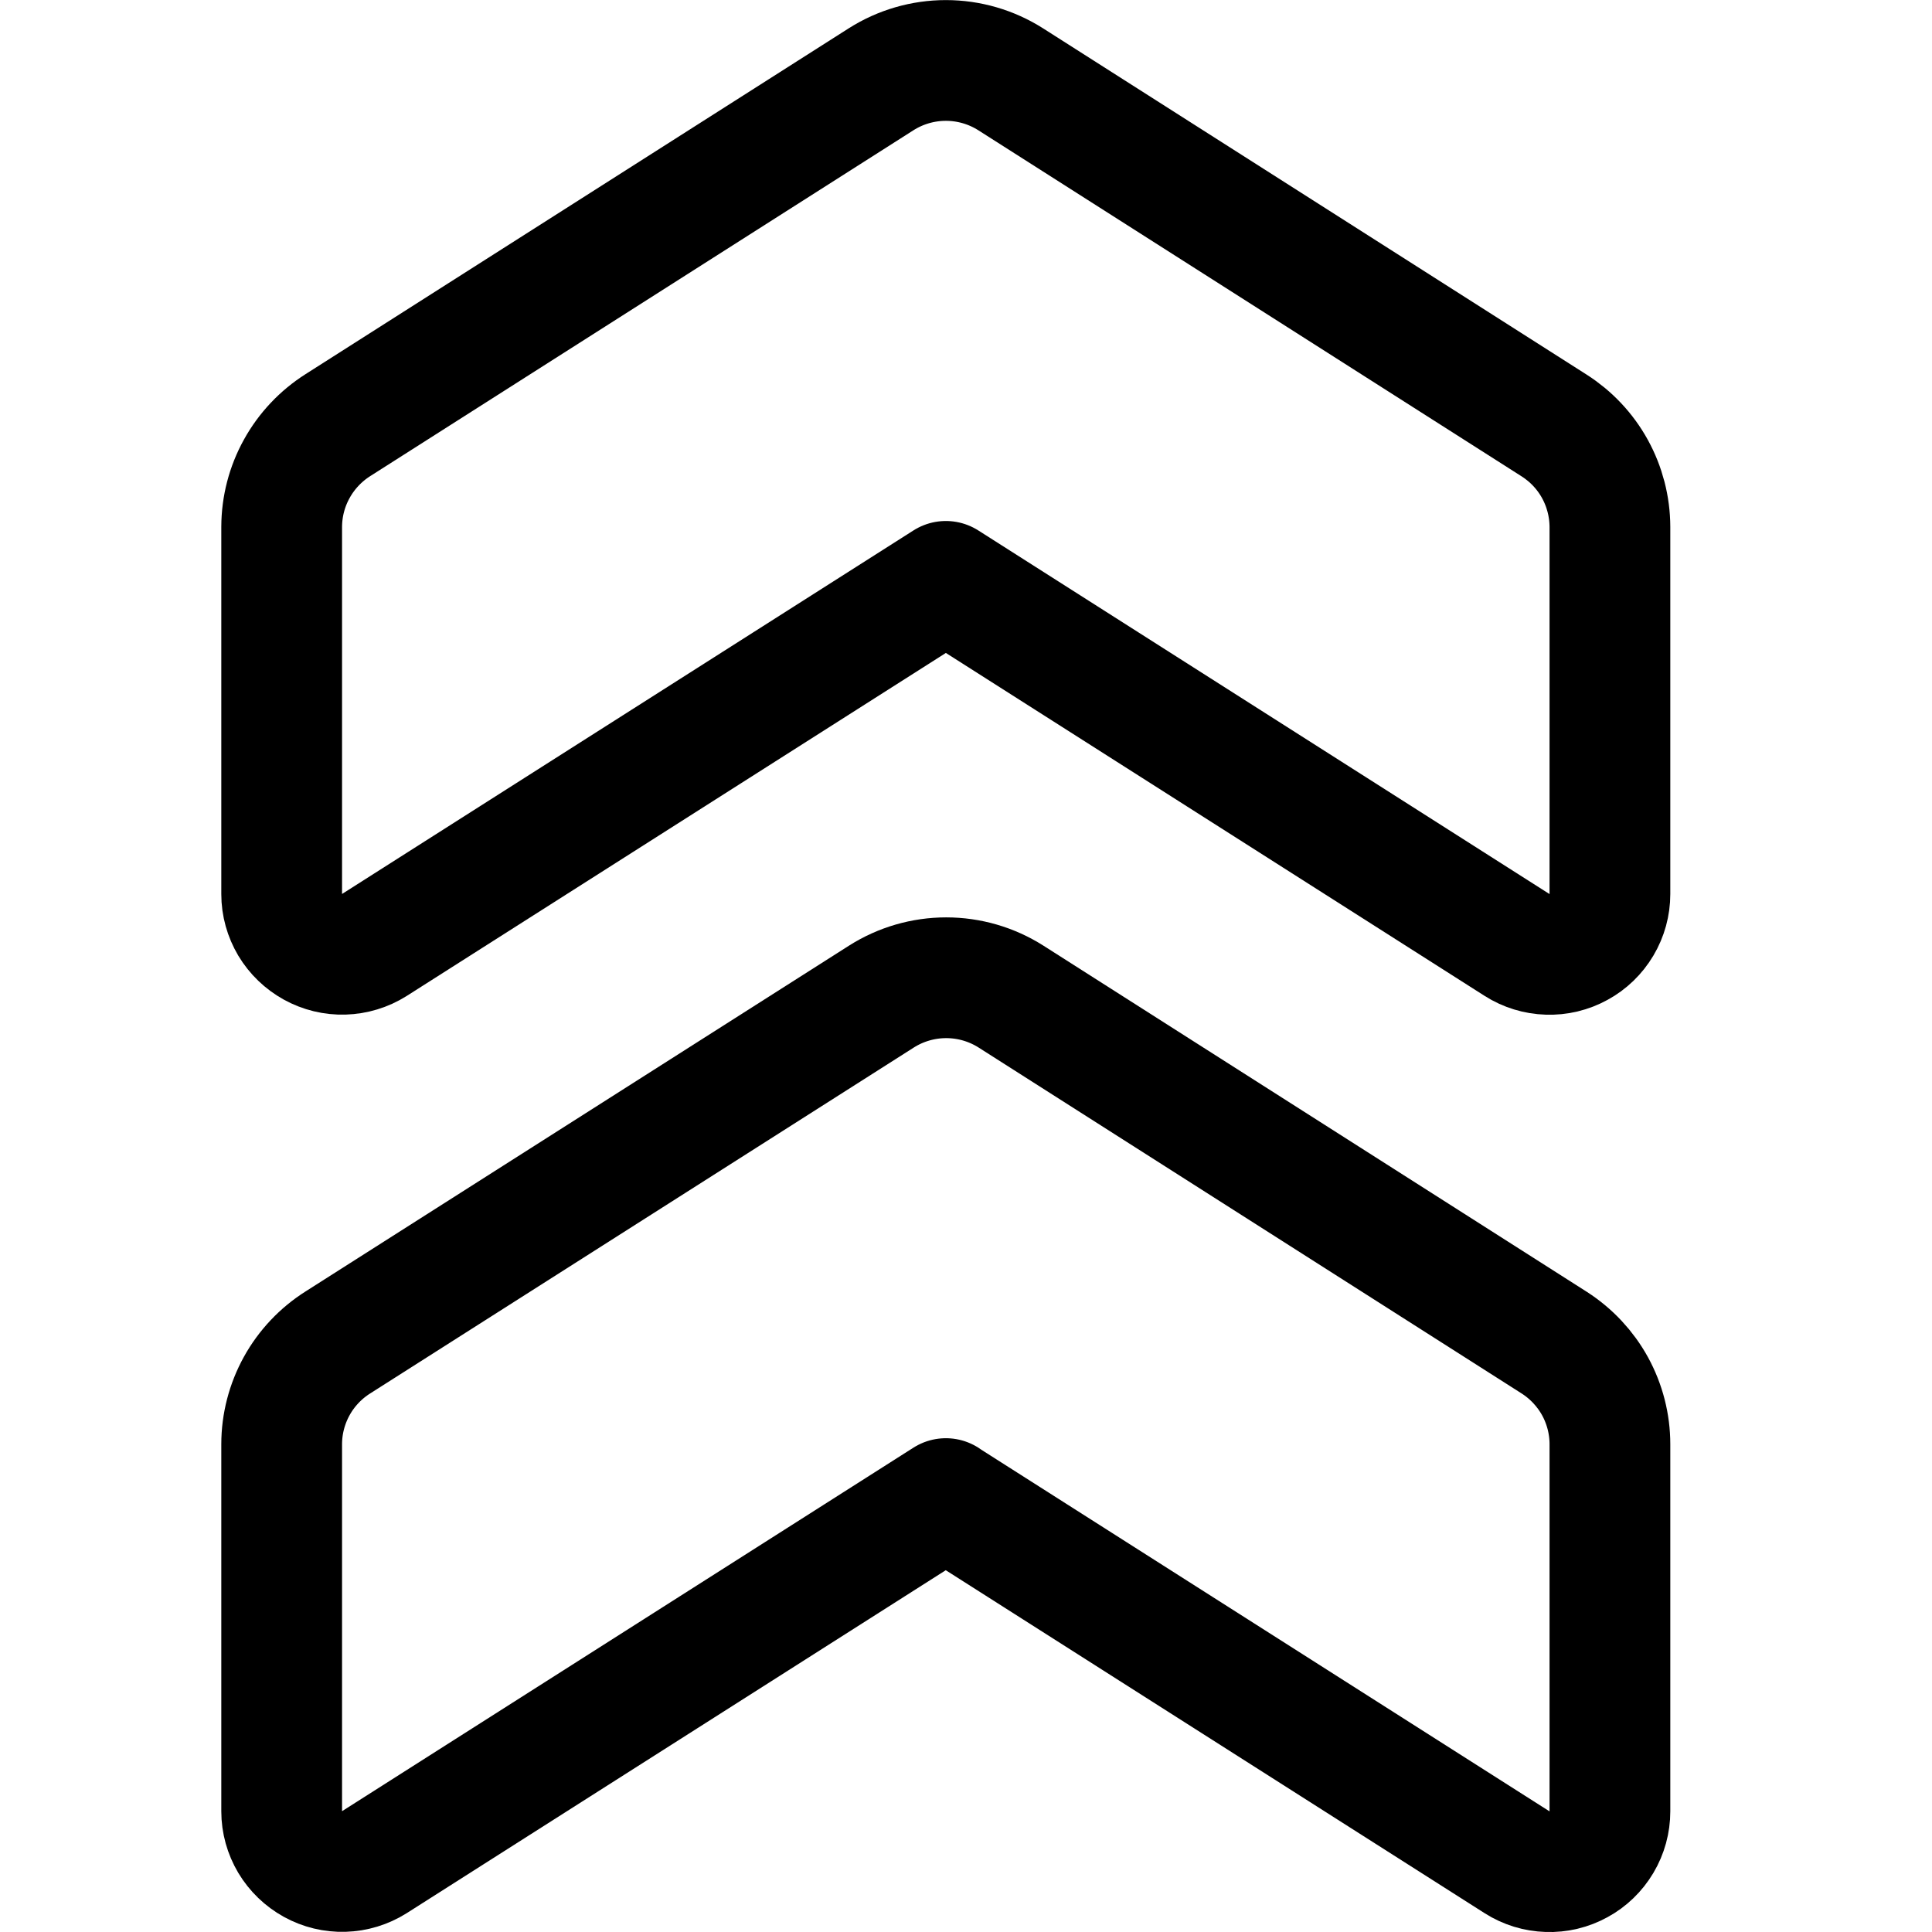<svg xmlns="http://www.w3.org/2000/svg" fill="none" viewBox="0 0 24 24" id="Arrow-Double-Up--Streamline-Ultimate"><desc>Arrow Double Up Streamline Icon: https://streamlinehq.com</desc><path stroke="#000000" stroke-linecap="round" stroke-linejoin="round" d="m11.75 7.222 -7.1 4.517c-0.113 0.071 -0.244 0.111 -0.378 0.115 -0.134 0.004 -0.266 -0.028 -0.384 -0.093 -0.117 -0.065 -0.215 -0.159 -0.284 -0.274 -0.068 -0.115 -0.105 -0.246 -0.105 -0.38V6.545c0.001 -0.253 0.065 -0.501 0.188 -0.722 0.122 -0.221 0.299 -0.408 0.512 -0.543L10.945 0.985c0.241 -0.153 0.52 -0.234 0.805 -0.234s0.564 0.081 0.805 0.234L19.305 5.285c0.212 0.135 0.387 0.321 0.508 0.541 0.121 0.22 0.185 0.467 0.186 0.719v4.561c-0 0.134 -0.036 0.266 -0.105 0.382 -0.069 0.116 -0.167 0.211 -0.285 0.275 -0.118 0.065 -0.251 0.097 -0.385 0.092 -0.134 -0.004 -0.265 -0.044 -0.378 -0.116L11.75 7.222Z" stroke-width="1.5"></path><path stroke="#000000" stroke-linecap="round" stroke-linejoin="round" d="m11.75 18.616 -7.1 4.517c-0.113 0.071 -0.244 0.111 -0.378 0.115 -0.134 0.004 -0.266 -0.028 -0.384 -0.093 -0.117 -0.065 -0.215 -0.159 -0.284 -0.274 -0.068 -0.115 -0.105 -0.246 -0.105 -0.38v-4.56c0 -0.253 0.065 -0.502 0.187 -0.723 0.122 -0.221 0.299 -0.408 0.513 -0.543l6.75 -4.295c0.241 -0.153 0.52 -0.234 0.805 -0.234s0.564 0.081 0.805 0.234l6.75 4.3c0.211 0.136 0.385 0.322 0.506 0.542 0.12 0.22 0.184 0.467 0.184 0.719v4.56c-0 0.134 -0.036 0.266 -0.105 0.382 -0.069 0.116 -0.167 0.211 -0.285 0.275 -0.118 0.065 -0.251 0.097 -0.385 0.092 -0.134 -0.004 -0.265 -0.044 -0.378 -0.116l-7.097 -4.517Z" stroke-width="1.5"></path></svg>